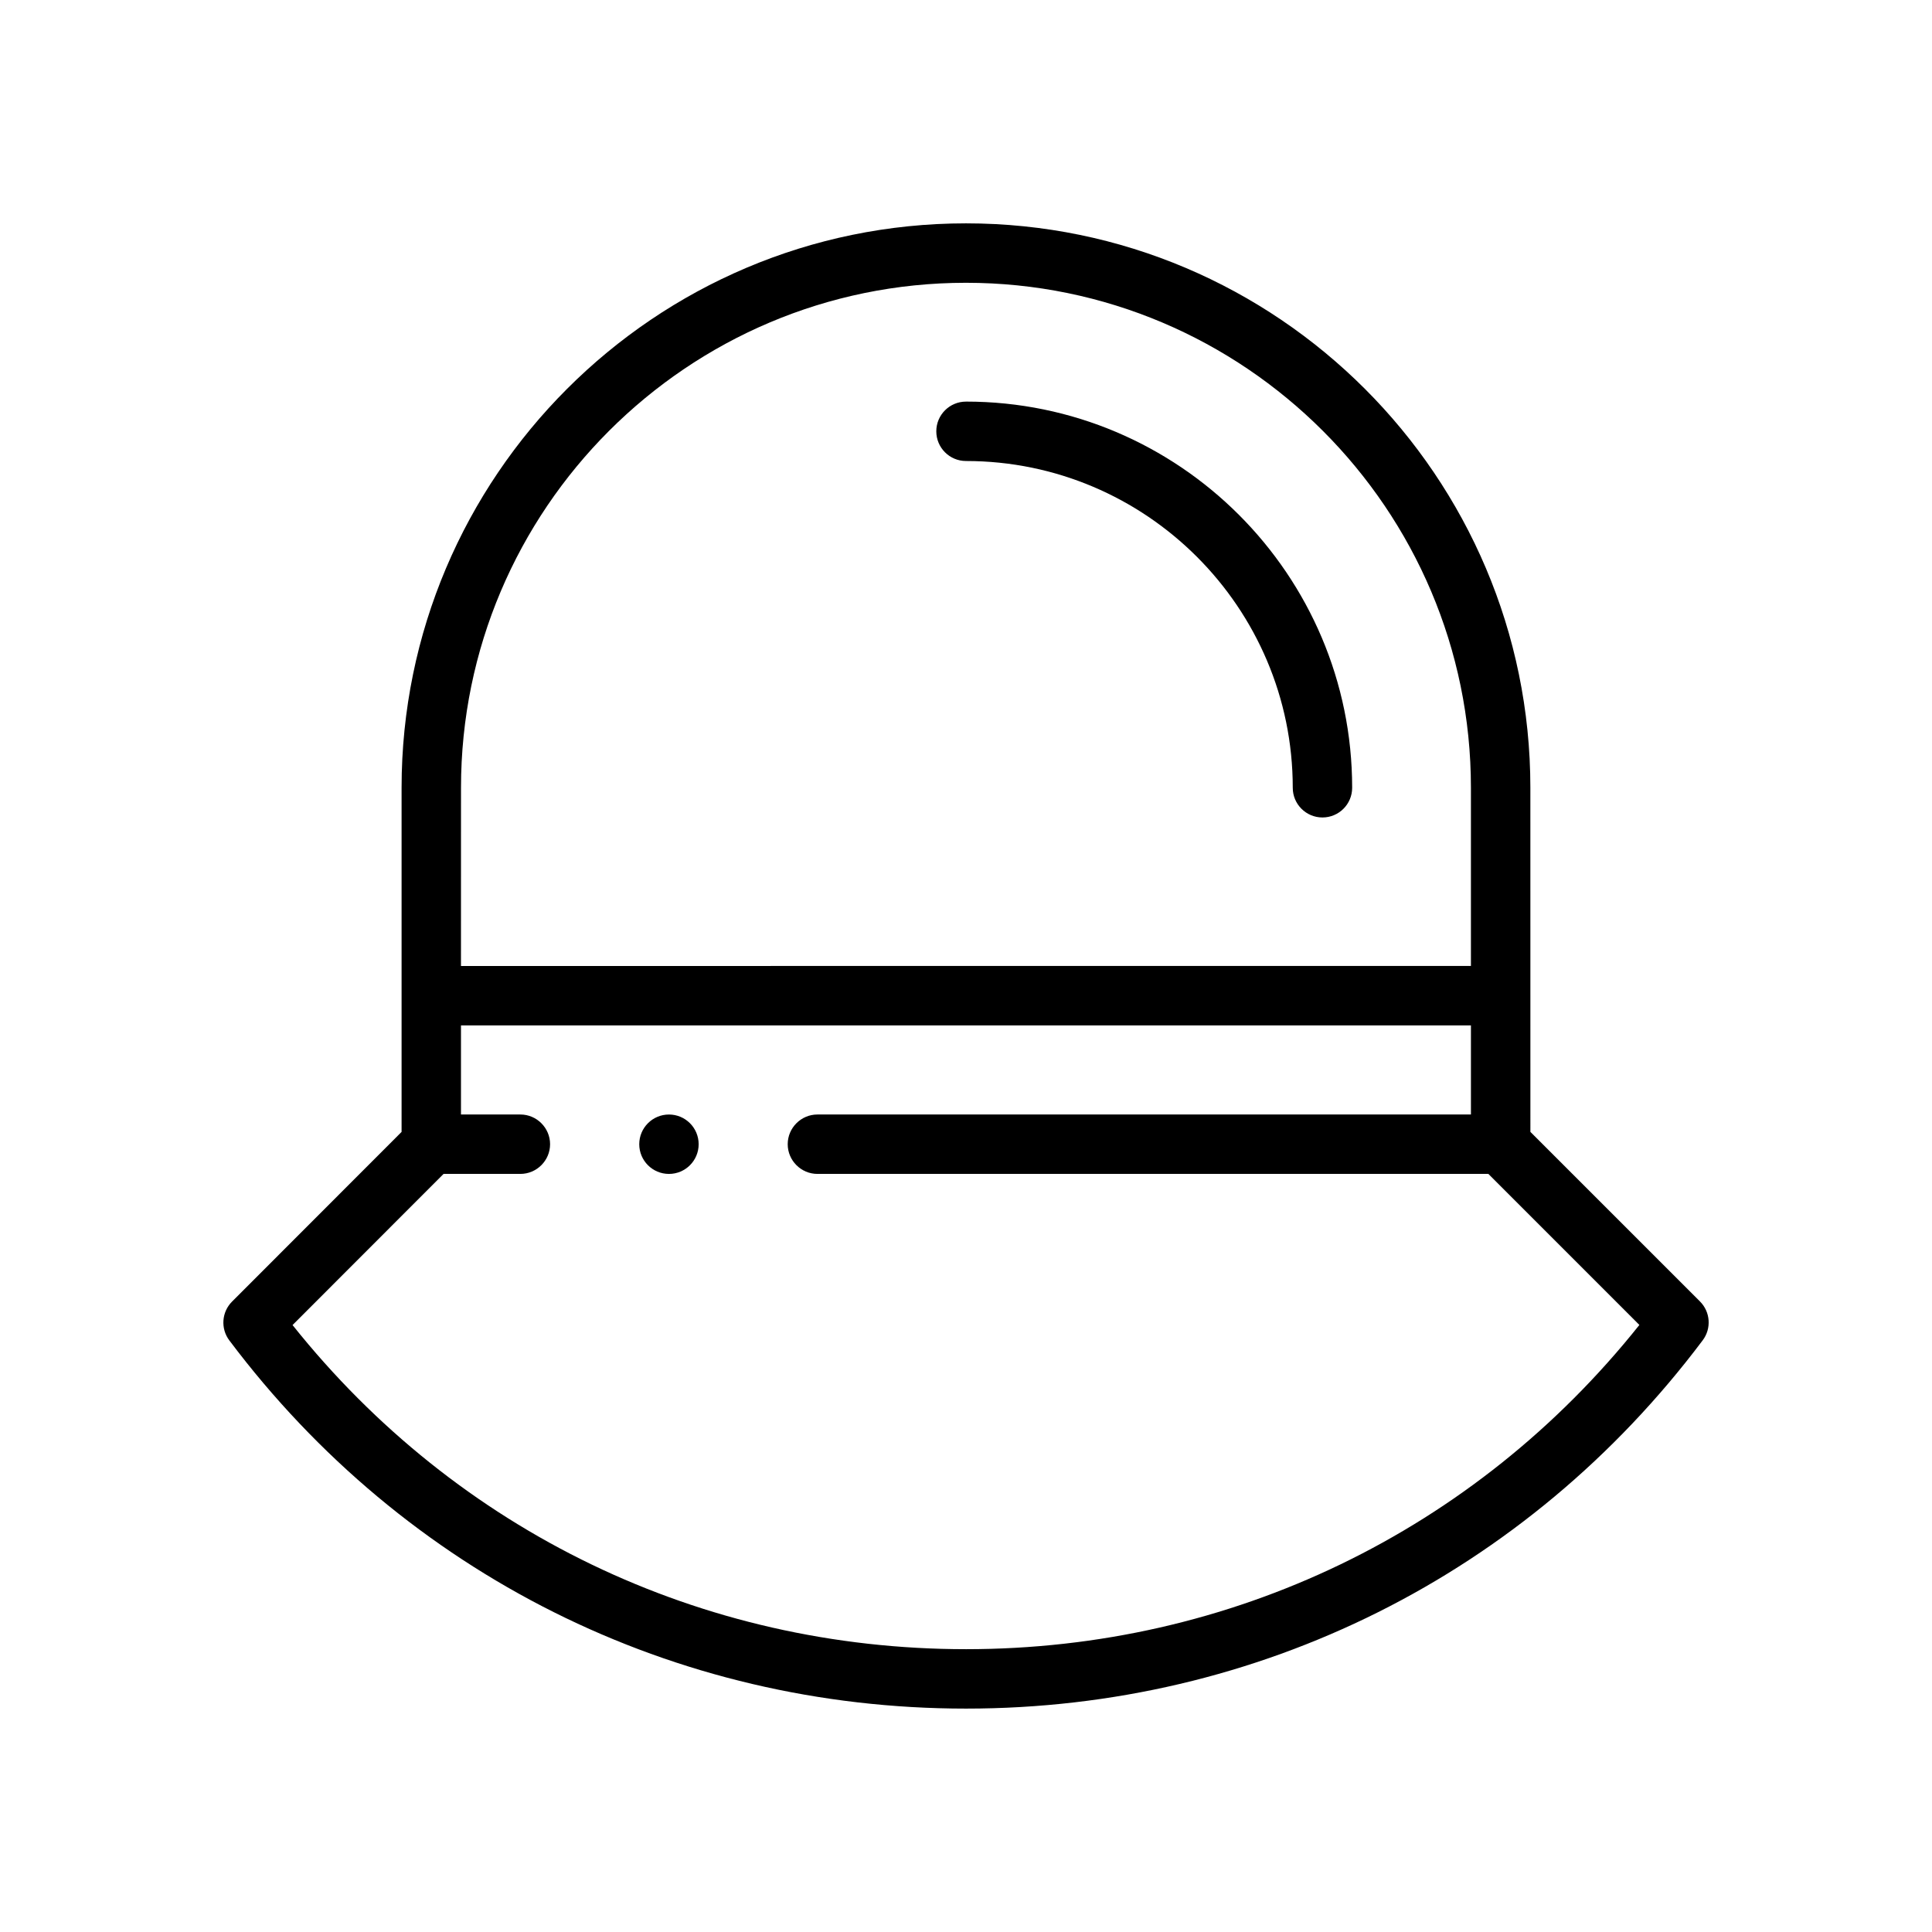 <?xml version="1.0" encoding="UTF-8"?>
<!-- Uploaded to: ICON Repo, www.iconrepo.com, Generator: ICON Repo Mixer Tools -->
<svg fill="#000000" width="800px" height="800px" version="1.1" viewBox="144 144 512 512" xmlns="http://www.w3.org/2000/svg">
 <g>
  <path d="m549.57 443.96-0.008-91.199c0-82.477-67.094-149.57-149.57-149.57-82.477 0-149.57 67.094-149.57 149.57v91.207l-44.918 44.957c-2.777 2.777-3.086 7.164-0.73 10.297 46.598 62.008 117.75 97.574 195.22 97.574 77.484 0 148.65-35.582 195.24-97.605 2.356-3.133 2.047-7.527-0.73-10.297zm-283.4-91.199c0-73.793 60.031-133.82 133.82-133.82s133.82 60.031 133.82 133.82v47.23l-267.65 0.004zm133.82 228.29c-70.203 0-134.86-31.211-178.46-85.898l40.02-40.055h20.355c4.328 0 7.871-3.543 7.871-7.871s-3.543-7.871-7.871-7.871h-15.742v-23.617h267.65v23.617h-173.19c-4.328 0-7.871 3.543-7.871 7.871s3.543 7.871 7.871 7.871h177.81l40.02 40.027c-43.598 54.699-108.26 85.926-178.47 85.926z"/>
  <path d="m400 250.43c-4.352 0-7.871 3.527-7.871 7.871s3.519 7.871 7.871 7.871c47.742 0 86.594 38.848 86.594 86.594 0 4.344 3.519 7.871 7.871 7.871 4.352 0 7.871-3.527 7.871-7.871 0-56.426-45.91-102.34-102.34-102.34z"/>
  <path d="m329.15 447.23c0 4.348-3.523 7.871-7.871 7.871s-7.871-3.523-7.871-7.871c0-4.348 3.523-7.871 7.871-7.871s7.871 3.523 7.871 7.871"/>
 </g>
</svg>